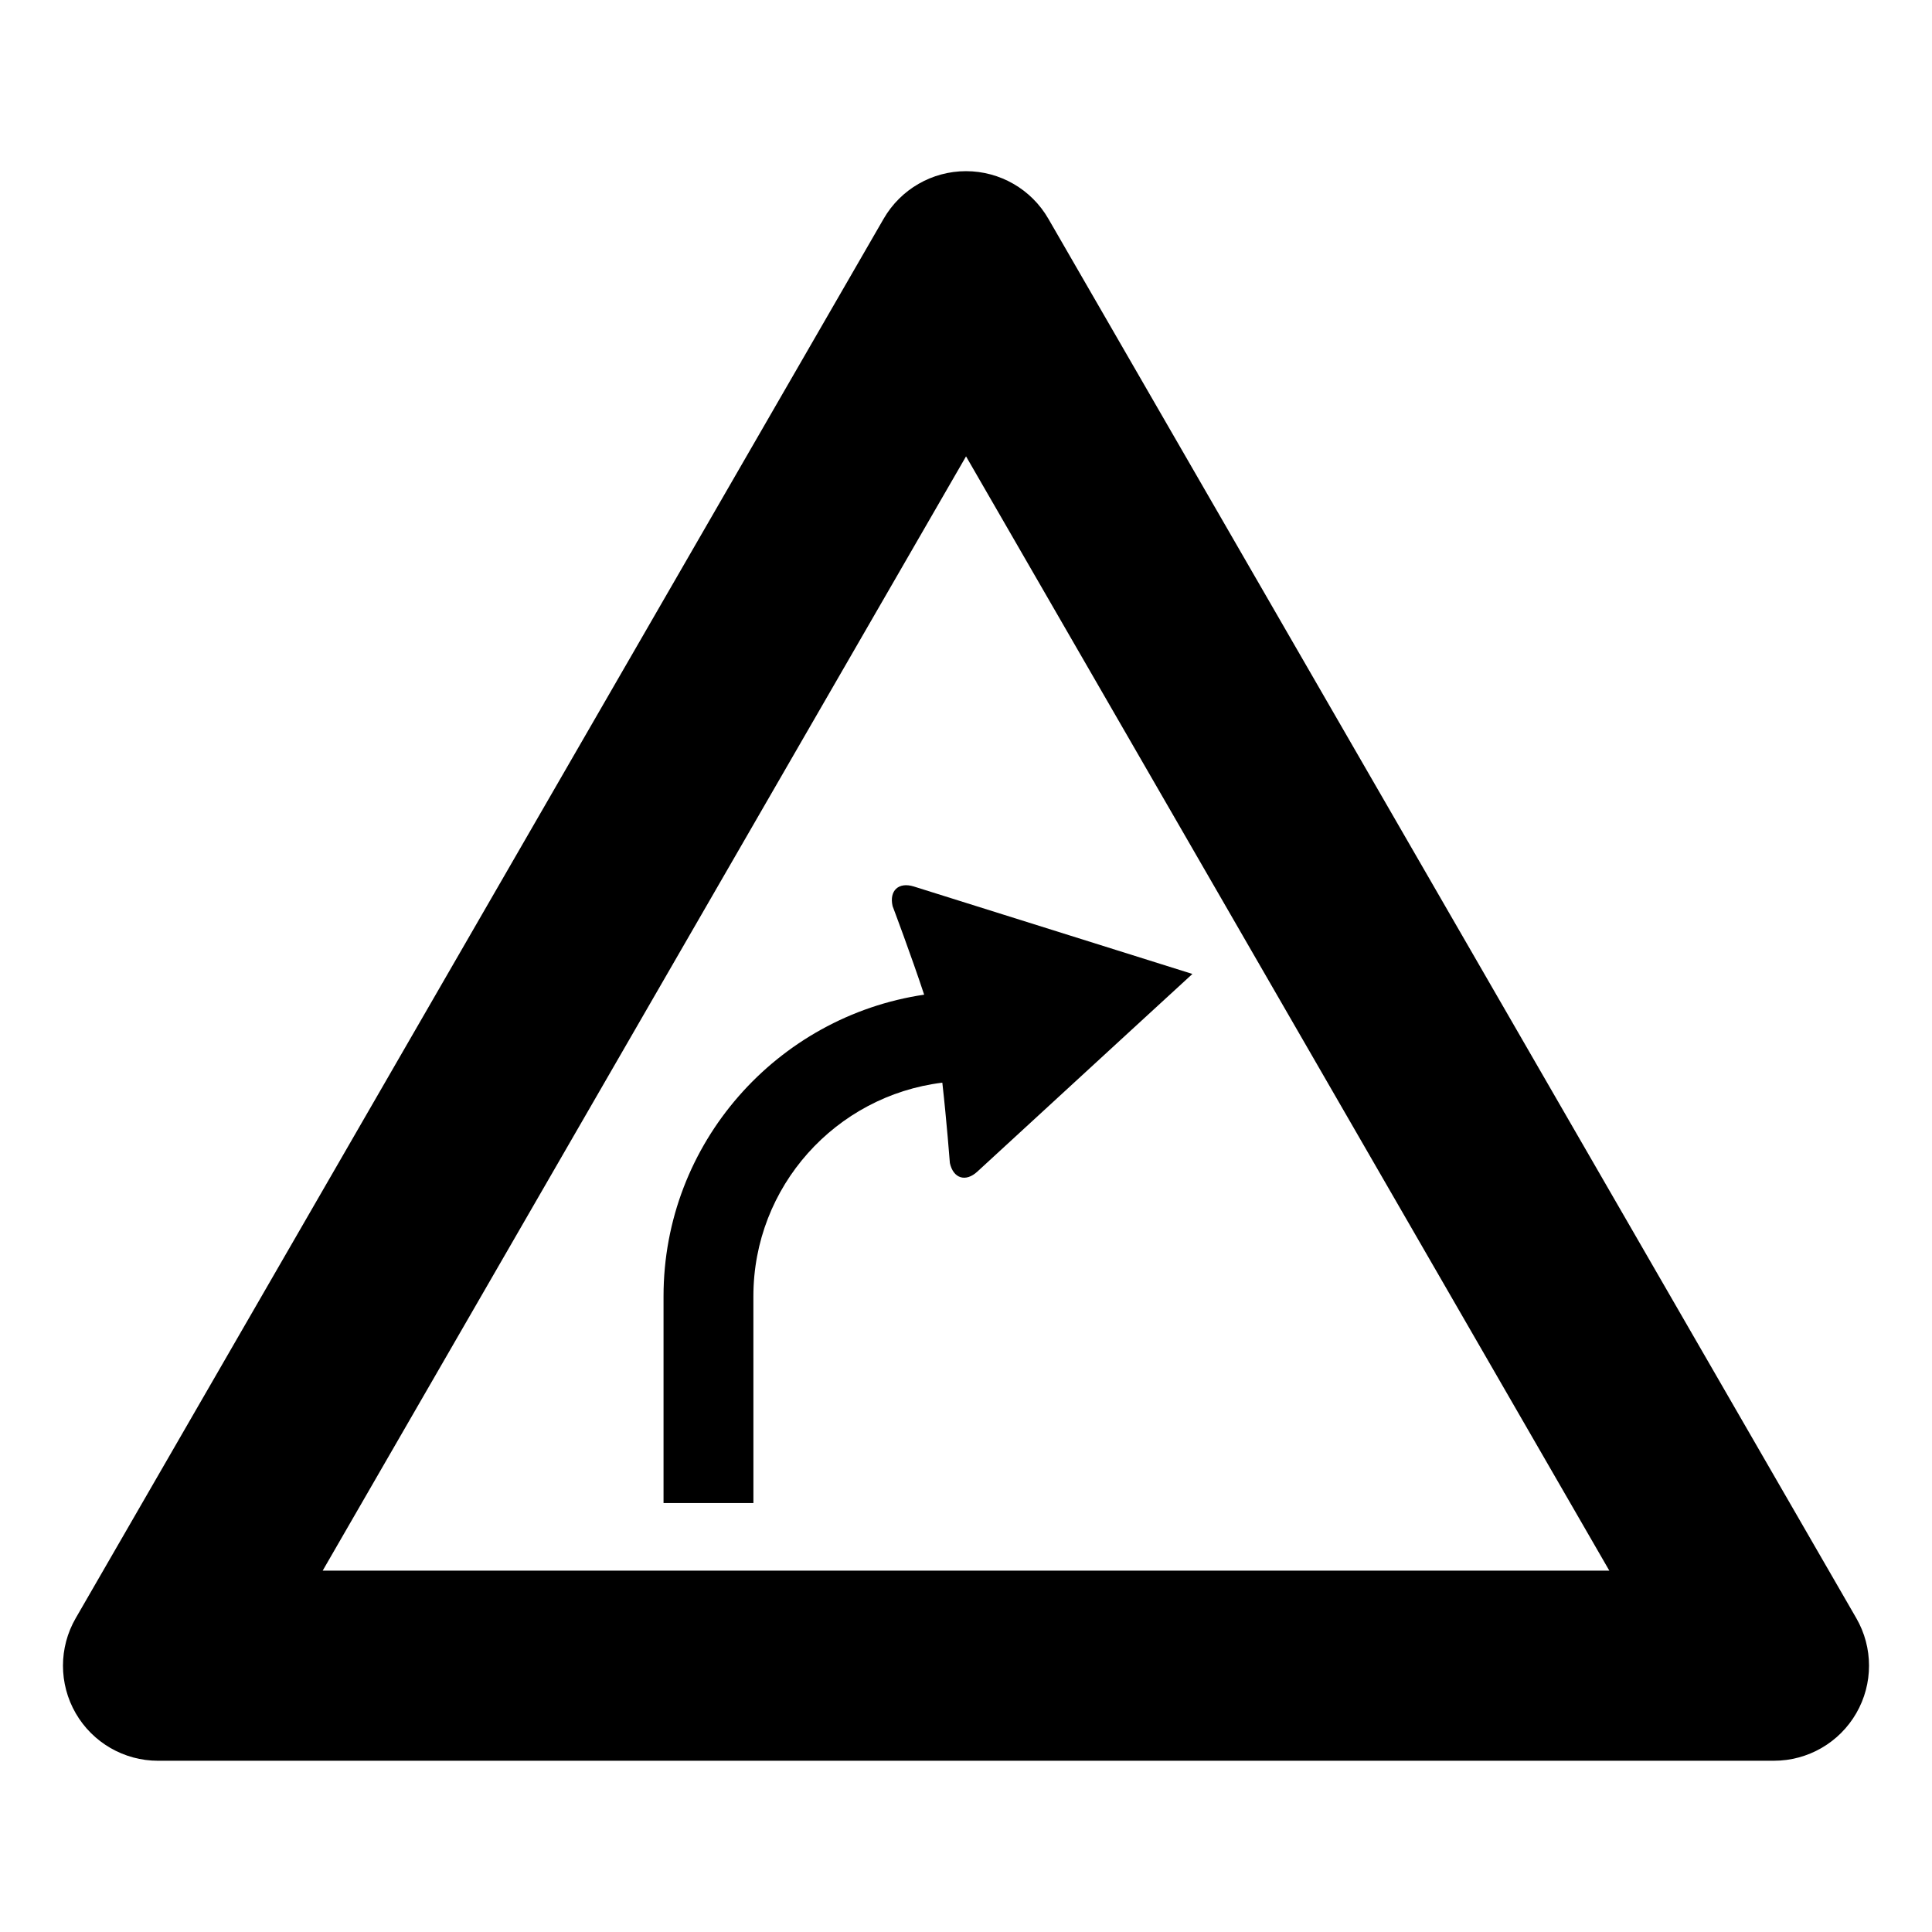 <?xml version="1.0" encoding="UTF-8"?>
<!-- Uploaded to: SVG Repo, www.svgrepo.com, Generator: SVG Repo Mixer Tools -->
<svg fill="#000000" width="800px" height="800px" version="1.1" viewBox="144 144 512 512" xmlns="http://www.w3.org/2000/svg">
 <g>
  <path d="m614.12 610.62h-428.24c-8.992 0-17.316-4.801-21.816-12.594s-4.5-17.398 0-25.191l214.12-370.88c4.504-7.793 12.816-12.594 21.816-12.594 9.004 0 17.316 4.801 21.816 12.594l214.12 370.87c4.5 7.793 4.5 17.398 0 25.191-4.5 7.793-12.812 12.598-21.816 12.598zm-384.61-50.379h340.98l-170.48-295.3z"/>
  <path d="m388.91 407.6c-3.438-10.418-8.363-23.473-8.363-23.473-0.938-4.106 1.598-6.449 5.621-5.199l53.902 16.922 19.93 6.258-15.383 14.125-41.59 38.238c-3.09 2.875-6.398 1.867-7.301-2.266 0 0-0.852-11.133-2-21.289-28.219 3.465-50.07 27.477-50.07 56.625l0.008 54.785h-23.82v-54.789c0-40.605 30.082-74.156 69.066-79.938z"/>
 </g>
</svg>